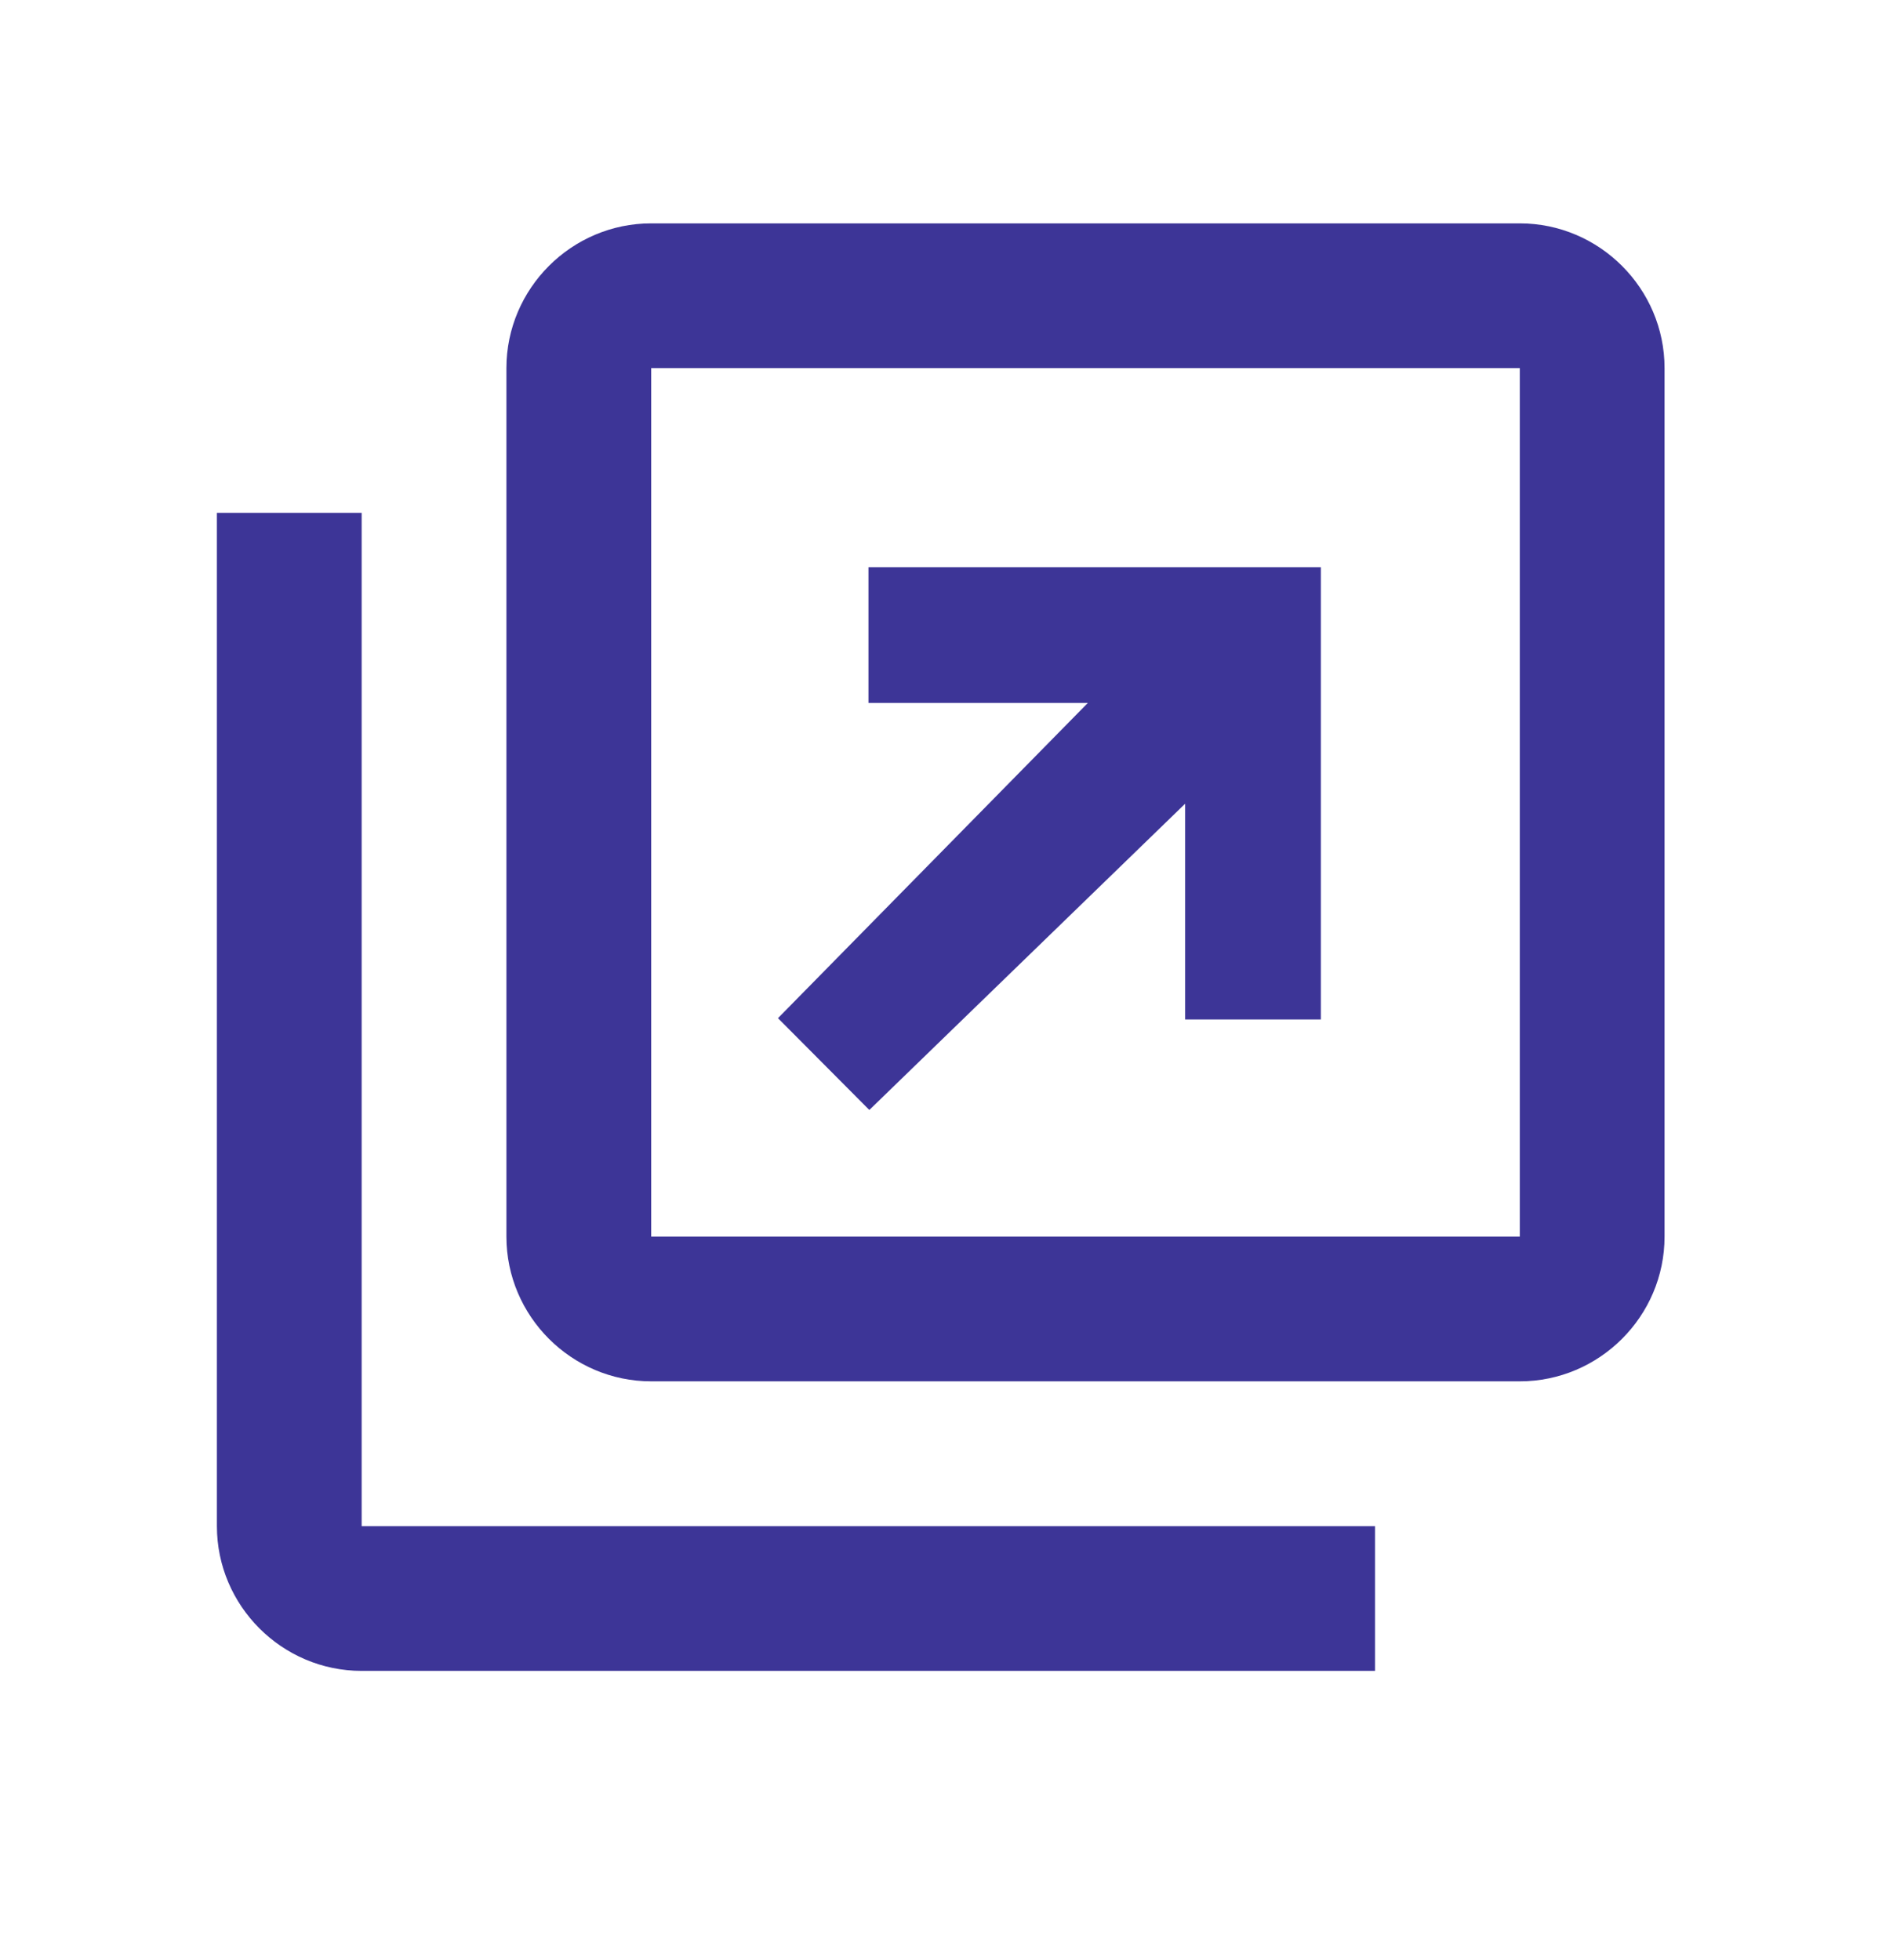 <svg width="24" height="25" viewBox="0 0 24 25" fill="none" xmlns="http://www.w3.org/2000/svg">
<mask id="mask0_1730_10794" style="mask-type:alpha" maskUnits="userSpaceOnUse" x="0" y="0" width="24" height="25">
<rect y="0.08" width="24" height="24" fill="black"/>
</mask>
<g mask="url(#mask0_1730_10794)">
<path d="M11.075 7.234L16.844 7.234L16.844 13.003L15.113 13.003L15.113 10.251L11.086 14.157L9.921 12.986L13.873 8.965L11.075 8.965L11.075 7.234Z" fill="#3D3597"/>
<path d="M4.612 6.541H2.766V19.465C2.766 20.48 3.596 21.311 4.612 21.311H17.535V19.465H4.612V6.541ZM19.381 2.849H8.304C7.289 2.849 6.458 3.68 6.458 4.695V15.772C6.458 16.788 7.289 17.618 8.304 17.618H19.381C20.396 17.618 21.227 16.788 21.227 15.772V4.695C21.227 3.68 20.396 2.849 19.381 2.849ZM19.381 15.772H8.304V4.695H19.381V15.772Z" fill="#3D3597"/>
</g>
</svg>
